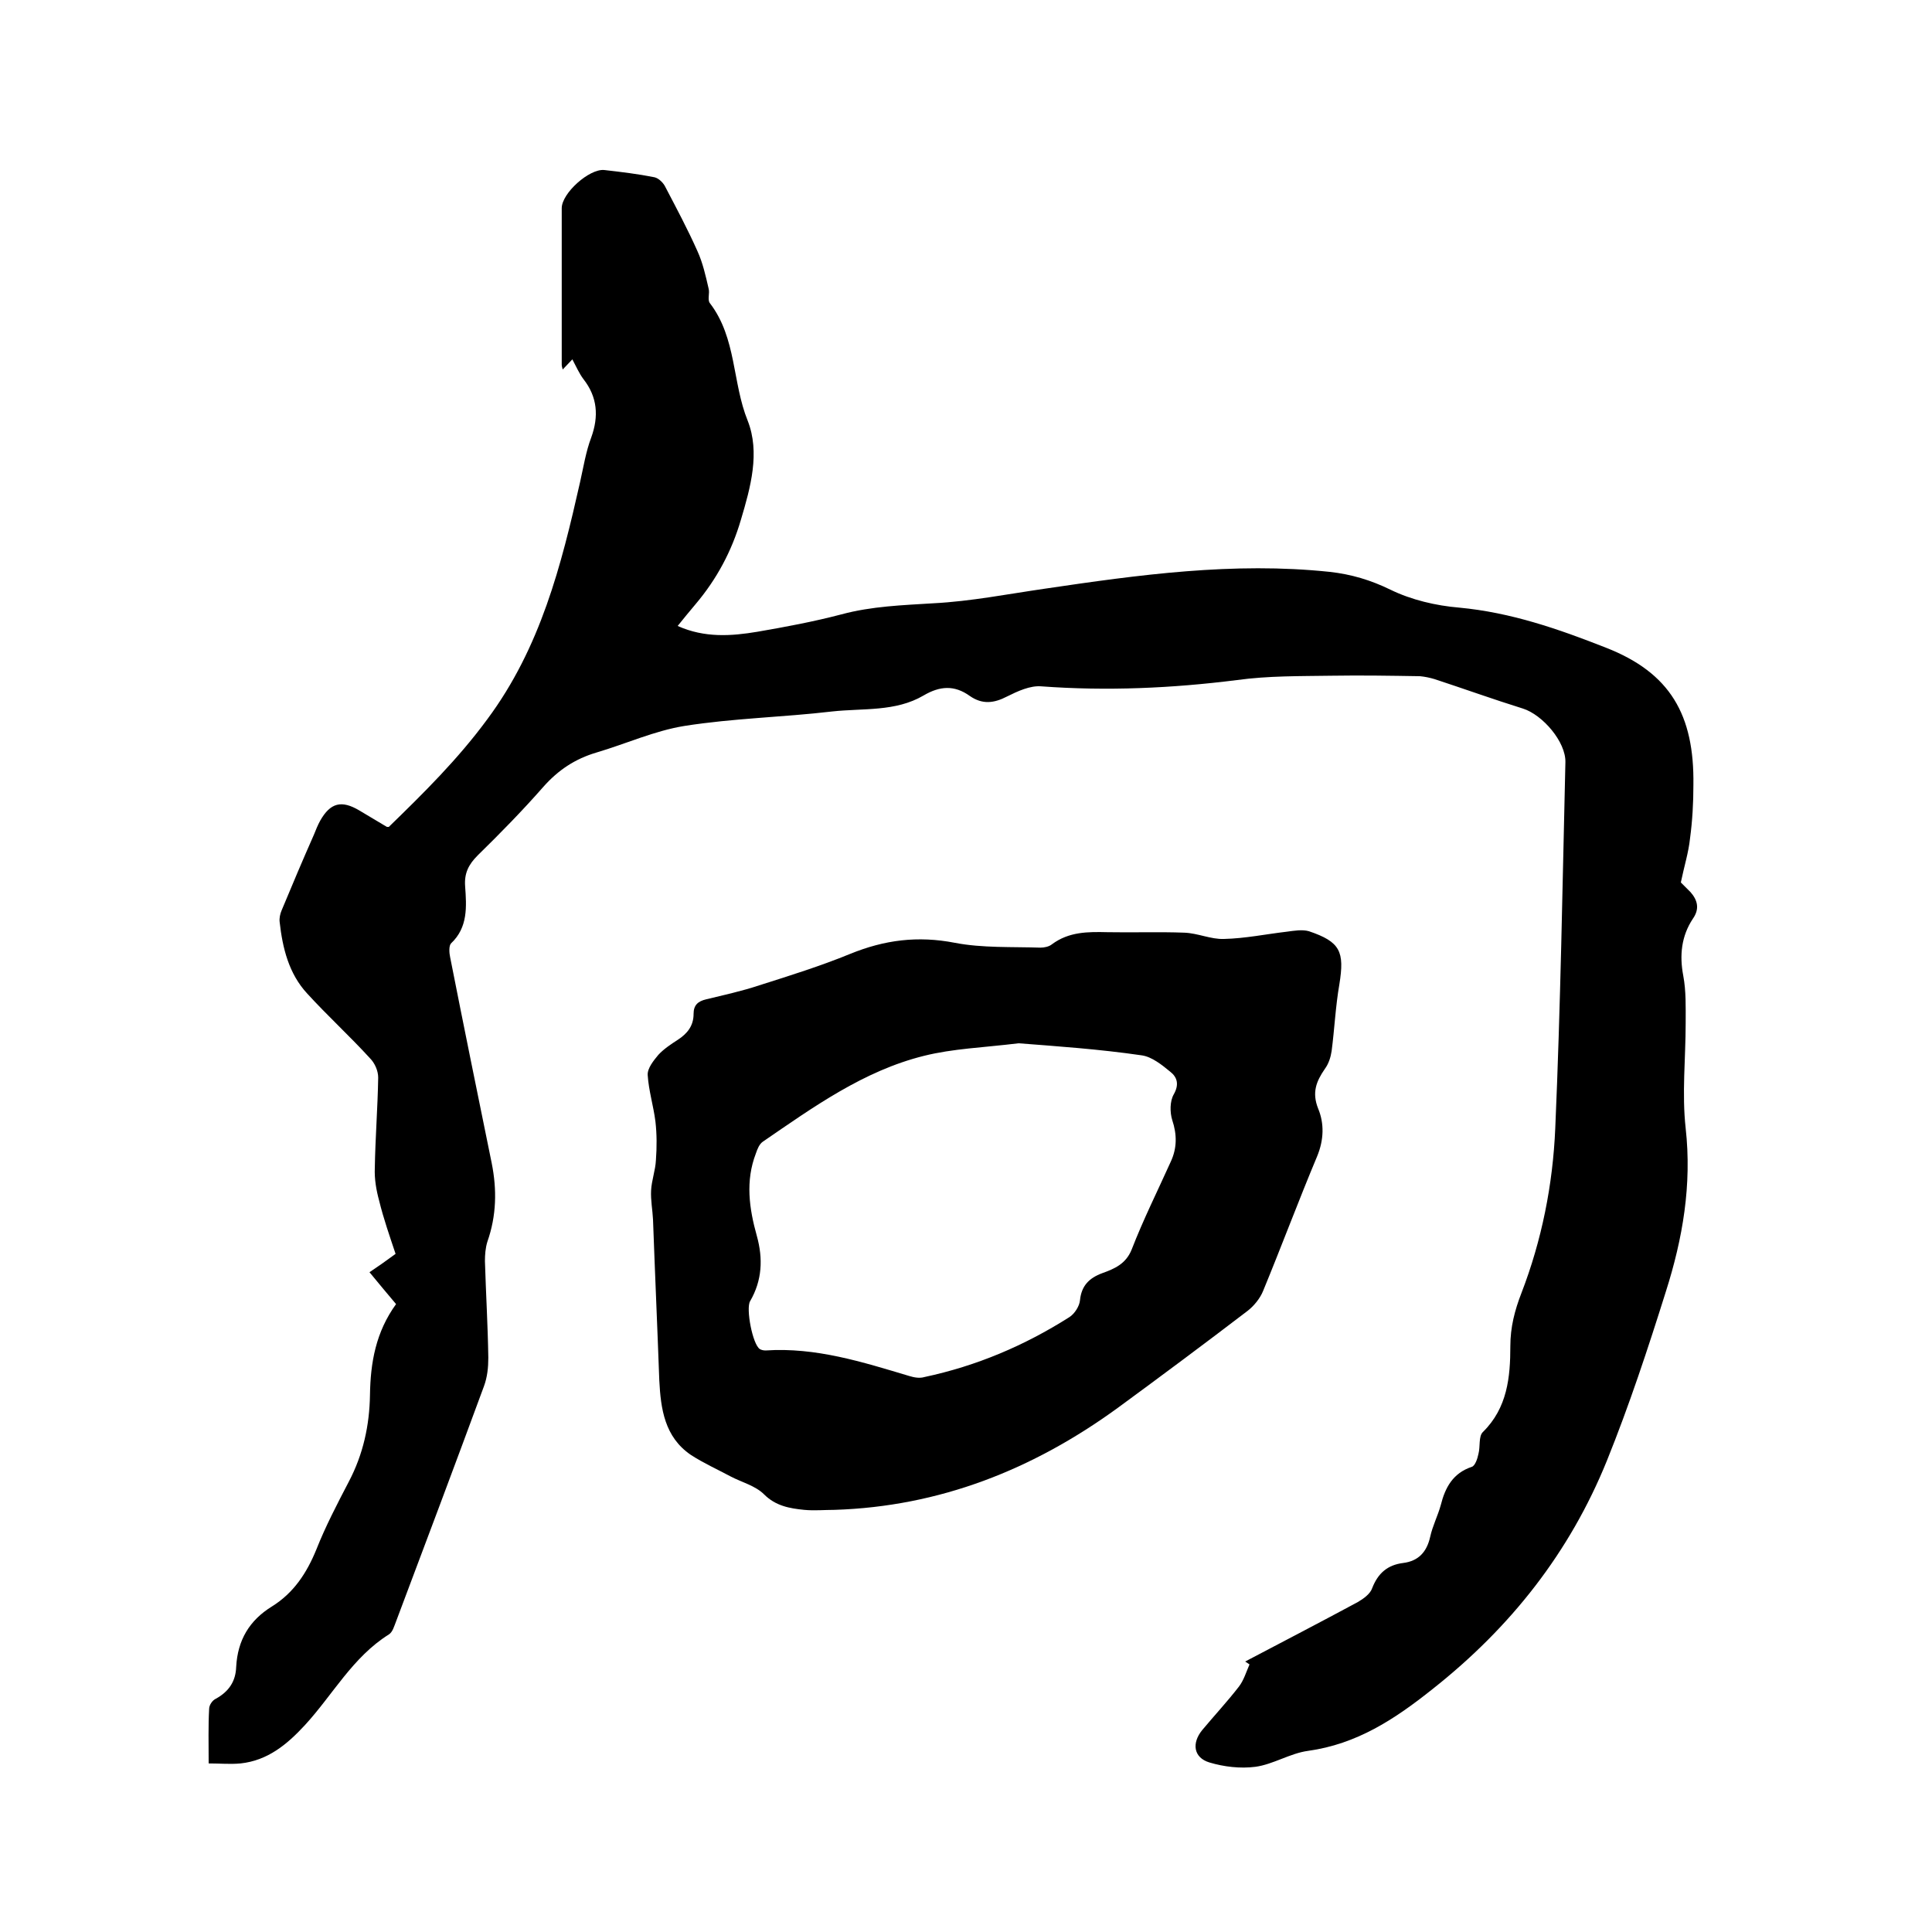 <svg enable-background="new 0 0 400 400" viewBox="0 0 400 400" xmlns="http://www.w3.org/2000/svg"><path d="m43.2 365.1c0-4.1-.1-7.7.1-11.3 0-.8.7-1.8 1.4-2.1 2.7-1.5 4.1-3.6 4.2-6.6.3-5.5 2.7-9.6 7.4-12.5 4.5-2.8 7.2-6.9 9.2-11.8 1.9-4.8 4.3-9.4 6.7-14 3-5.7 4.3-11.7 4.4-18 .1-6.7 1.2-13 5.4-18.8-1.8-2.1-3.5-4.2-5.5-6.6 1.8-1.2 3.5-2.4 5.4-3.8-1.2-3.6-2.5-7.3-3.4-11-.6-2.2-1-4.5-.9-6.8.1-6.2.6-12.5.7-18.7 0-1.4-.7-3-1.7-4-4.2-4.6-8.8-8.8-13-13.4-3.8-4.1-5.1-9.4-5.7-14.8-.1-.8.1-1.7.4-2.4 2.2-5.3 4.4-10.5 6.7-15.7.4-1 .8-2 1.3-2.9 2.1-3.7 4.4-4.3 8.1-2.1 1.9 1.1 3.8 2.3 5.7 3.4h.4c7.2-7 14.3-14 20.4-22.3 11-14.8 15.3-31.8 19.2-49.1.7-3.1 1.2-6.3 2.3-9.2 1.6-4.4 1.3-8.4-1.6-12.1-.9-1.2-1.5-2.6-2.3-4.1-.7.7-1.3 1.4-2 2.1-.1-.4-.2-.7-.2-1 0-10.8 0-21.6 0-32.4 0-3.1 5.7-8.2 8.8-7.9 3.5.4 6.9.8 10.4 1.5.9.2 1.9 1.2 2.3 2.1 2.3 4.4 4.6 8.7 6.6 13.2 1.1 2.4 1.7 5.1 2.3 7.7.3 1-.3 2.4.3 3.1 5.5 7.2 4.6 16.4 7.8 24.3 2.6 6.6.6 13.8-1.4 20.5-1.9 6.5-5 12.3-9.4 17.5-1.2 1.4-2.4 2.9-3.7 4.5 5.6 2.5 11.1 2.1 16.5 1.2 5.8-1 11.7-2.1 17.4-3.6 6.3-1.7 12.7-1.9 19.1-2.3 7.7-.4 15.3-1.9 22.9-3 19.6-2.9 39.2-5.6 59.1-3.5 4.5.5 8.5 1.7 12.6 3.7 4.3 2.1 9.4 3.3 14.2 3.7 10.7 1 20.5 4.4 30.4 8.3 13.3 5.2 18.3 13.9 18.1 28.4 0 3.7-.2 7.4-.7 11.1-.3 2.9-1.2 5.7-1.9 9.1.2.2 1.1 1.1 2 2 1.5 1.7 1.9 3.5.5 5.5-2.4 3.6-2.8 7.6-2 11.8.6 3.2.5 6.5.5 9.8 0 7.3-.8 14.6 0 21.8 1.3 11.7-.6 22.8-4.1 33.8-3.7 11.8-7.6 23.6-12.2 35-7.7 19-19.9 34.5-36.1 47.3-7.9 6.3-15.7 11.4-25.8 12.8-3.7.5-7.2 2.8-10.9 3.3-3.1.4-6.5 0-9.5-.9-3.3-1-3.7-4-1.5-6.7 2.5-3 5.2-5.9 7.6-9 1-1.3 1.5-3 2.2-4.6-.3-.2-.6-.4-.9-.6 7.8-4.1 15.5-8.1 23.3-12.3 1.2-.7 2.6-1.7 3-2.9 1.2-3.1 3.2-4.8 6.4-5.2s4.9-2.3 5.6-5.4c.5-2.3 1.6-4.4 2.2-6.6.9-3.6 2.5-6.6 6.4-7.9.7-.2 1.2-1.7 1.4-2.7.4-1.5 0-3.6.9-4.5 5.1-5 5.7-11.4 5.7-17.8 0-3.9.9-7.4 2.3-11 4.2-10.9 6.5-22.4 7-34.1 1.1-25.3 1.5-50.6 2.1-75.8.1-4.2-4.7-9.8-8.8-11.1-6.1-1.9-12.2-4.1-18.3-6.1-1-.3-2-.5-3-.6-6.1-.1-12.2-.2-18.3-.1-6.5.1-13.1 0-19.6.9-13.5 1.7-26.9 2.3-40.5 1.3-2.3-.2-4.9 1-7.1 2.1-2.7 1.4-5.1 1.7-7.7-.1-3.2-2.3-6.2-2.1-9.6-.1-5.8 3.4-12.5 2.6-18.9 3.3-10.2 1.2-20.5 1.4-30.6 3-6.2 1-12.1 3.7-18.2 5.5-4.4 1.3-7.9 3.6-11 7.1-4.3 4.9-8.9 9.6-13.6 14.2-1.9 1.9-2.8 3.7-2.6 6.4.3 4.2.6 8.5-2.9 11.8-.5.5-.4 2-.2 2.9 2.8 14.2 5.7 28.4 8.6 42.6 1.1 5.5 1 10.9-.9 16.3-.4 1.3-.5 2.7-.5 4 .2 6.7.6 13.3.7 20 0 2-.2 4-.9 5.9-6 16.3-12.1 32.5-18.2 48.7-.4 1-.7 2.2-1.5 2.7-7.5 4.7-11.6 12.5-17.4 18.8-3.7 4-7.7 7.3-13.3 7.9-2.2.2-4.2 0-6.6 0z"/><path d="m172.8 312.6c-2.1 0-4.2.2-6.3 0-3-.3-5.9-.8-8.3-3.2-1.8-1.8-4.6-2.5-6.9-3.7-2.8-1.5-5.7-2.8-8.3-4.5-5.4-3.7-6.2-9.5-6.5-15.4-.4-11.1-.9-22.2-1.3-33.3-.1-2-.5-4-.4-6 .1-2.1.9-4.2 1-6.3.2-2.7.2-5.4-.1-8-.4-3.2-1.4-6.4-1.6-9.6-.1-1.4 1.2-3 2.2-4.2 1.1-1.2 2.6-2.2 4-3.1 2-1.3 3.3-2.9 3.3-5.4 0-1.8.9-2.6 2.6-3 3.7-.9 7.4-1.7 11-2.9 6.3-2 12.7-4 18.8-6.5 7.1-2.9 14-3.8 21.7-2.3 5.7 1.1 11.8.8 17.7 1 .8 0 1.8-.2 2.4-.7 3.5-2.6 7.4-2.6 11.5-2.5 5.3.1 10.6-.1 15.9.1 2.8.1 5.5 1.4 8.2 1.3 4.4-.1 8.7-1 13-1.5 1.5-.2 3.2-.5 4.6-.1 6.5 2.2 7.4 4.2 6.3 11-.8 4.6-1 9.2-1.6 13.8-.2 1.3-.6 2.6-1.4 3.7-1.8 2.6-2.7 4.9-1.4 8.2 1.3 3.1 1.2 6.5-.2 9.9-3.9 9.3-7.4 18.7-11.2 27.9-.6 1.5-1.9 3.1-3.2 4.1-8.9 6.8-17.9 13.5-26.9 20.1-17.6 12.8-36.9 20.4-58.6 21.1zm38.1-96.6c-7.4.9-13.6 1.1-19.6 2.6-12.5 3.1-22.9 10.6-33.4 17.8-.7.5-1.1 1.5-1.4 2.4-2.2 5.7-1.4 11.4.2 17.1 1.3 4.7 1.1 9.2-1.4 13.5-.9 1.5.5 8.9 2 9.9.3.2.8.3 1.2.3 10.4-.7 20.1 2.4 29.8 5.3 1 .3 2.1.5 3.1.2 10.8-2.3 20.7-6.5 30-12.4 1.1-.7 2.1-2.3 2.2-3.5.3-3 1.9-4.6 4.6-5.6 2.5-.9 4.9-1.9 6.1-4.9 2.4-6.2 5.4-12.2 8.1-18.2 1.3-2.8 1.3-5.6.3-8.6-.5-1.6-.5-3.9.3-5.3 1.2-2.1.7-3.6-.7-4.7-1.7-1.4-3.8-3.1-5.9-3.4-8.9-1.3-17.8-1.9-25.5-2.5z"/></svg>